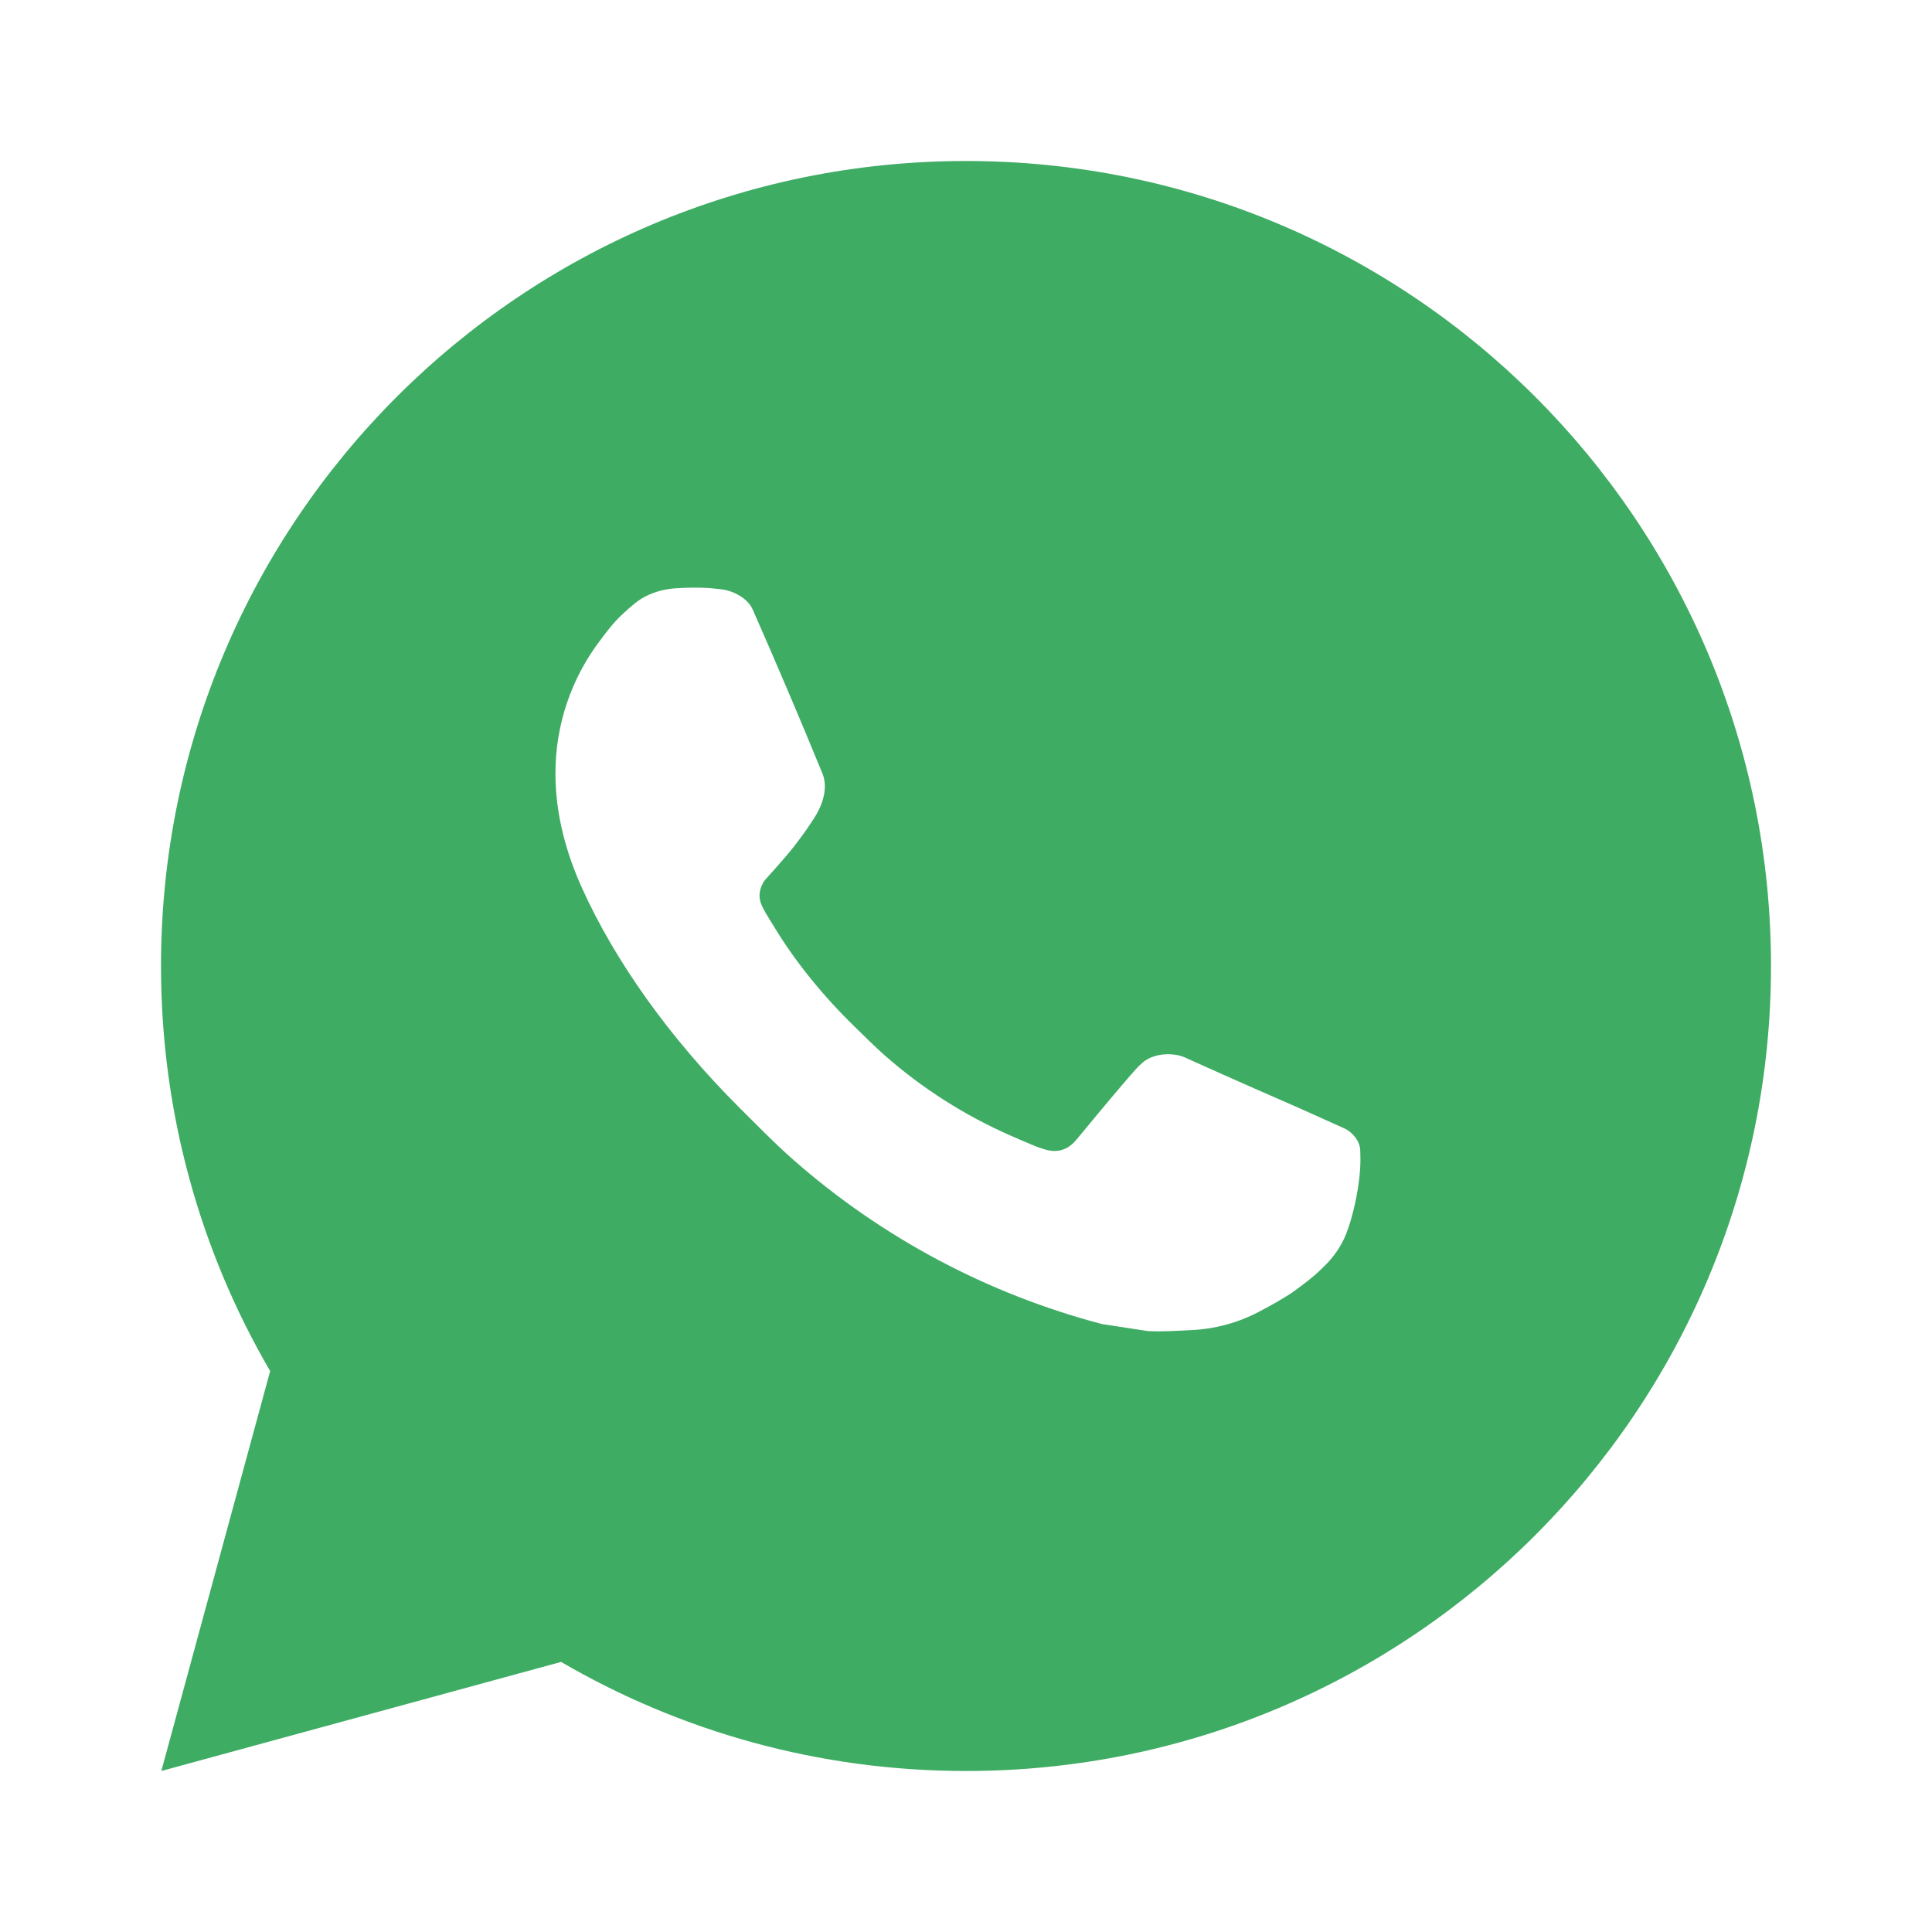 <svg xmlns="http://www.w3.org/2000/svg" width="24" height="24" viewBox="0 0 24 24" fill="none">
    <path d="M12 2C17.523 2 22 6.477 22 12C22 17.523 17.523 22 12 22C10.166 22 8.448 21.506 6.97 20.645L2.004 22L3.356 17.032C2.494 15.554 2 13.835 2 12C2 6.477 6.477 2 12 2ZM8.391 7.308C8.262 7.317 8.135 7.349 8.02 7.408C7.933 7.452 7.853 7.517 7.726 7.636C7.607 7.749 7.538 7.847 7.465 7.942C7.095 8.423 6.896 9.014 6.9 9.621C6.902 10.112 7.029 10.588 7.231 11.034C7.639 11.936 8.312 12.891 9.201 13.776C9.415 13.989 9.624 14.203 9.849 14.402C10.953 15.374 12.268 16.074 13.69 16.448C13.69 16.448 14.25 16.534 14.258 16.535C14.443 16.545 14.629 16.531 14.814 16.522C15.106 16.507 15.39 16.428 15.647 16.291C15.813 16.203 15.891 16.159 16.03 16.071C16.03 16.071 16.073 16.043 16.155 15.981C16.29 15.881 16.373 15.81 16.486 15.693C16.568 15.607 16.64 15.506 16.695 15.391C16.773 15.228 16.852 14.917 16.883 14.658C16.907 14.46 16.899 14.352 16.897 14.285C16.893 14.178 16.804 14.067 16.706 14.02L16.125 13.759C16.125 13.759 15.255 13.38 14.723 13.138C14.668 13.112 14.607 13.101 14.547 13.097C14.413 13.089 14.264 13.124 14.169 13.224C14.164 13.222 14.097 13.279 13.374 14.155C13.334 14.203 13.241 14.307 13.079 14.297C13.054 14.296 13.03 14.292 13.006 14.286C12.941 14.268 12.877 14.246 12.815 14.219C12.691 14.167 12.648 14.147 12.563 14.111C11.986 13.858 11.456 13.521 10.988 13.108C10.862 12.997 10.745 12.878 10.625 12.762C10.205 12.354 9.861 11.921 9.605 11.494C9.591 11.47 9.569 11.437 9.546 11.399C9.504 11.331 9.458 11.25 9.444 11.194C9.406 11.047 9.505 10.929 9.505 10.929C9.505 10.929 9.748 10.663 9.861 10.518C9.97 10.379 10.064 10.243 10.124 10.146C10.242 9.956 10.279 9.761 10.217 9.61C9.937 8.926 9.647 8.245 9.349 7.569C9.29 7.435 9.115 7.338 8.956 7.32C8.902 7.314 8.848 7.308 8.794 7.304C8.66 7.297 8.525 7.299 8.391 7.308Z" fill="#3FAC64"/>
</svg>
